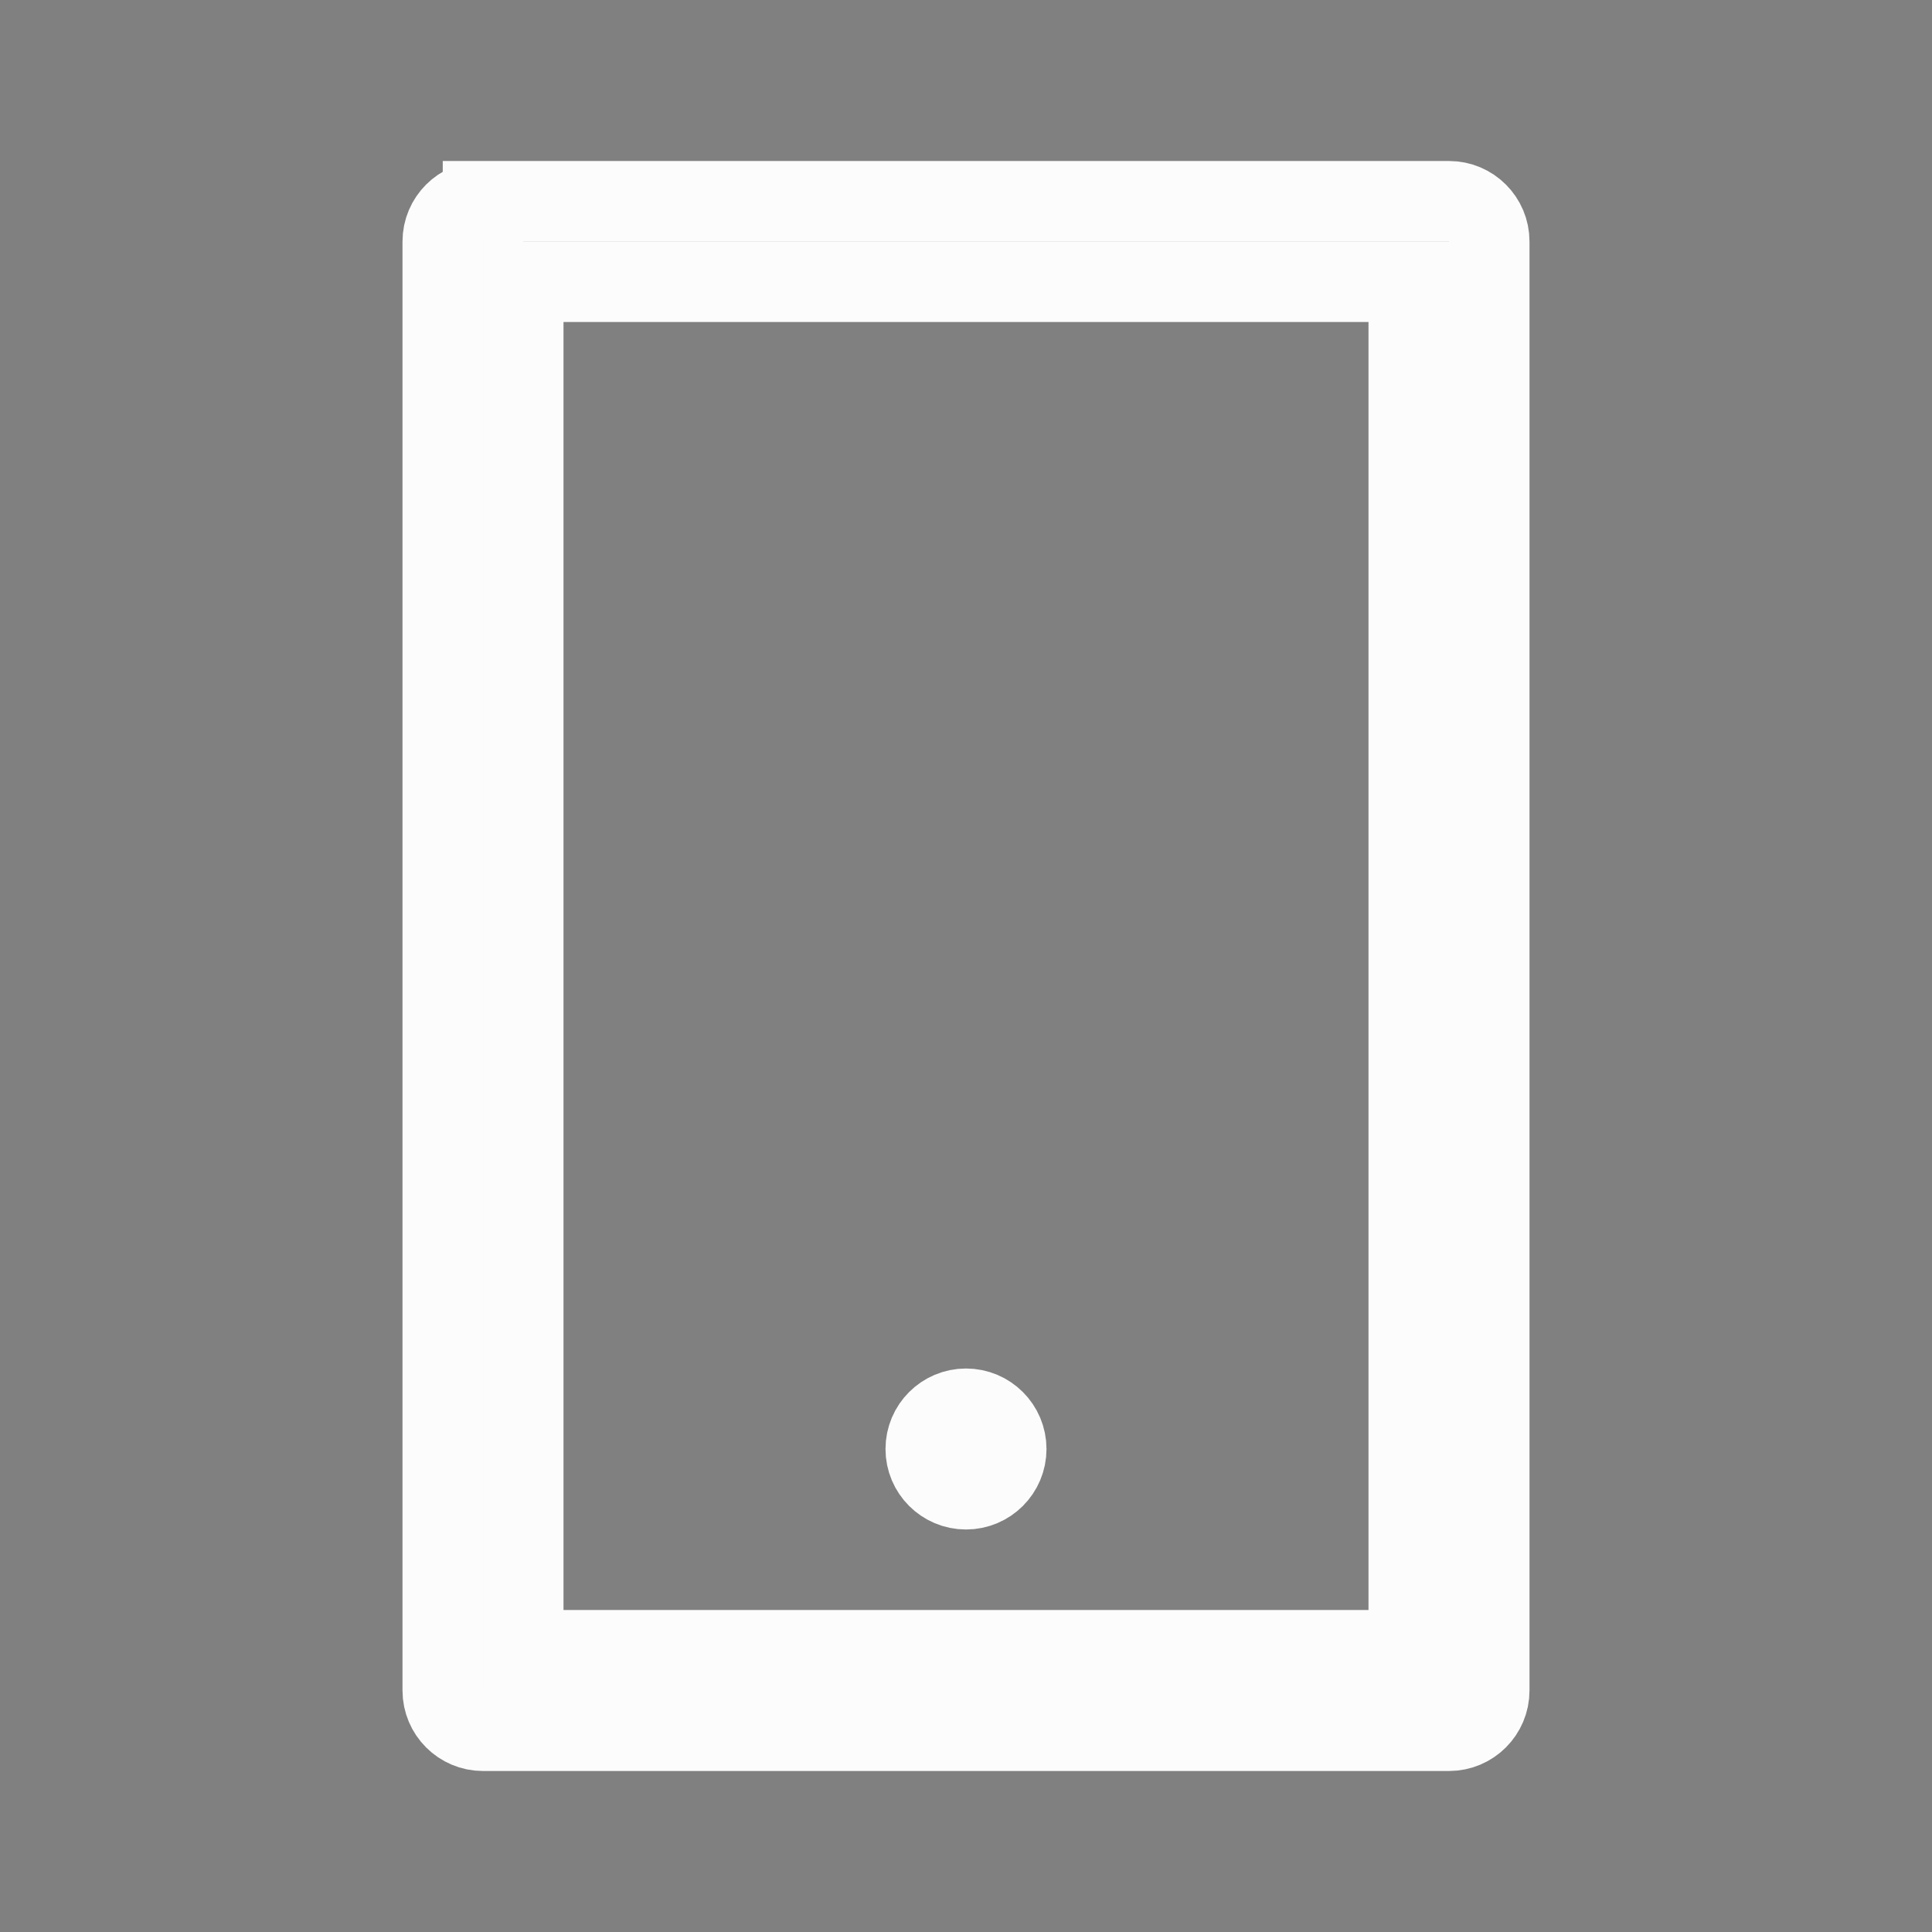 <svg xmlns="http://www.w3.org/2000/svg" fill="none" viewBox="0 0 24 24" width="24" height="24">
  <rect x="0" y="0" width="24" height="24" fill="#808080" stroke="none"/>
  <path fill="#000" stroke="#FCFCFC" d="M7 3.5h-.5v17h11v-17H7Zm-1-1h12c.276 0 .5.224.5.5v18c0 .276-.224.5-.5.5H6c-.276 0-.5-.224-.5-.5V3c0-.276.224-.5.5-.5Zm6 15c.276 0 .5.224.5.5s-.224.5-.5.5-.5-.224-.5-.5.224-.5.5-.5Z"/>
</svg>
